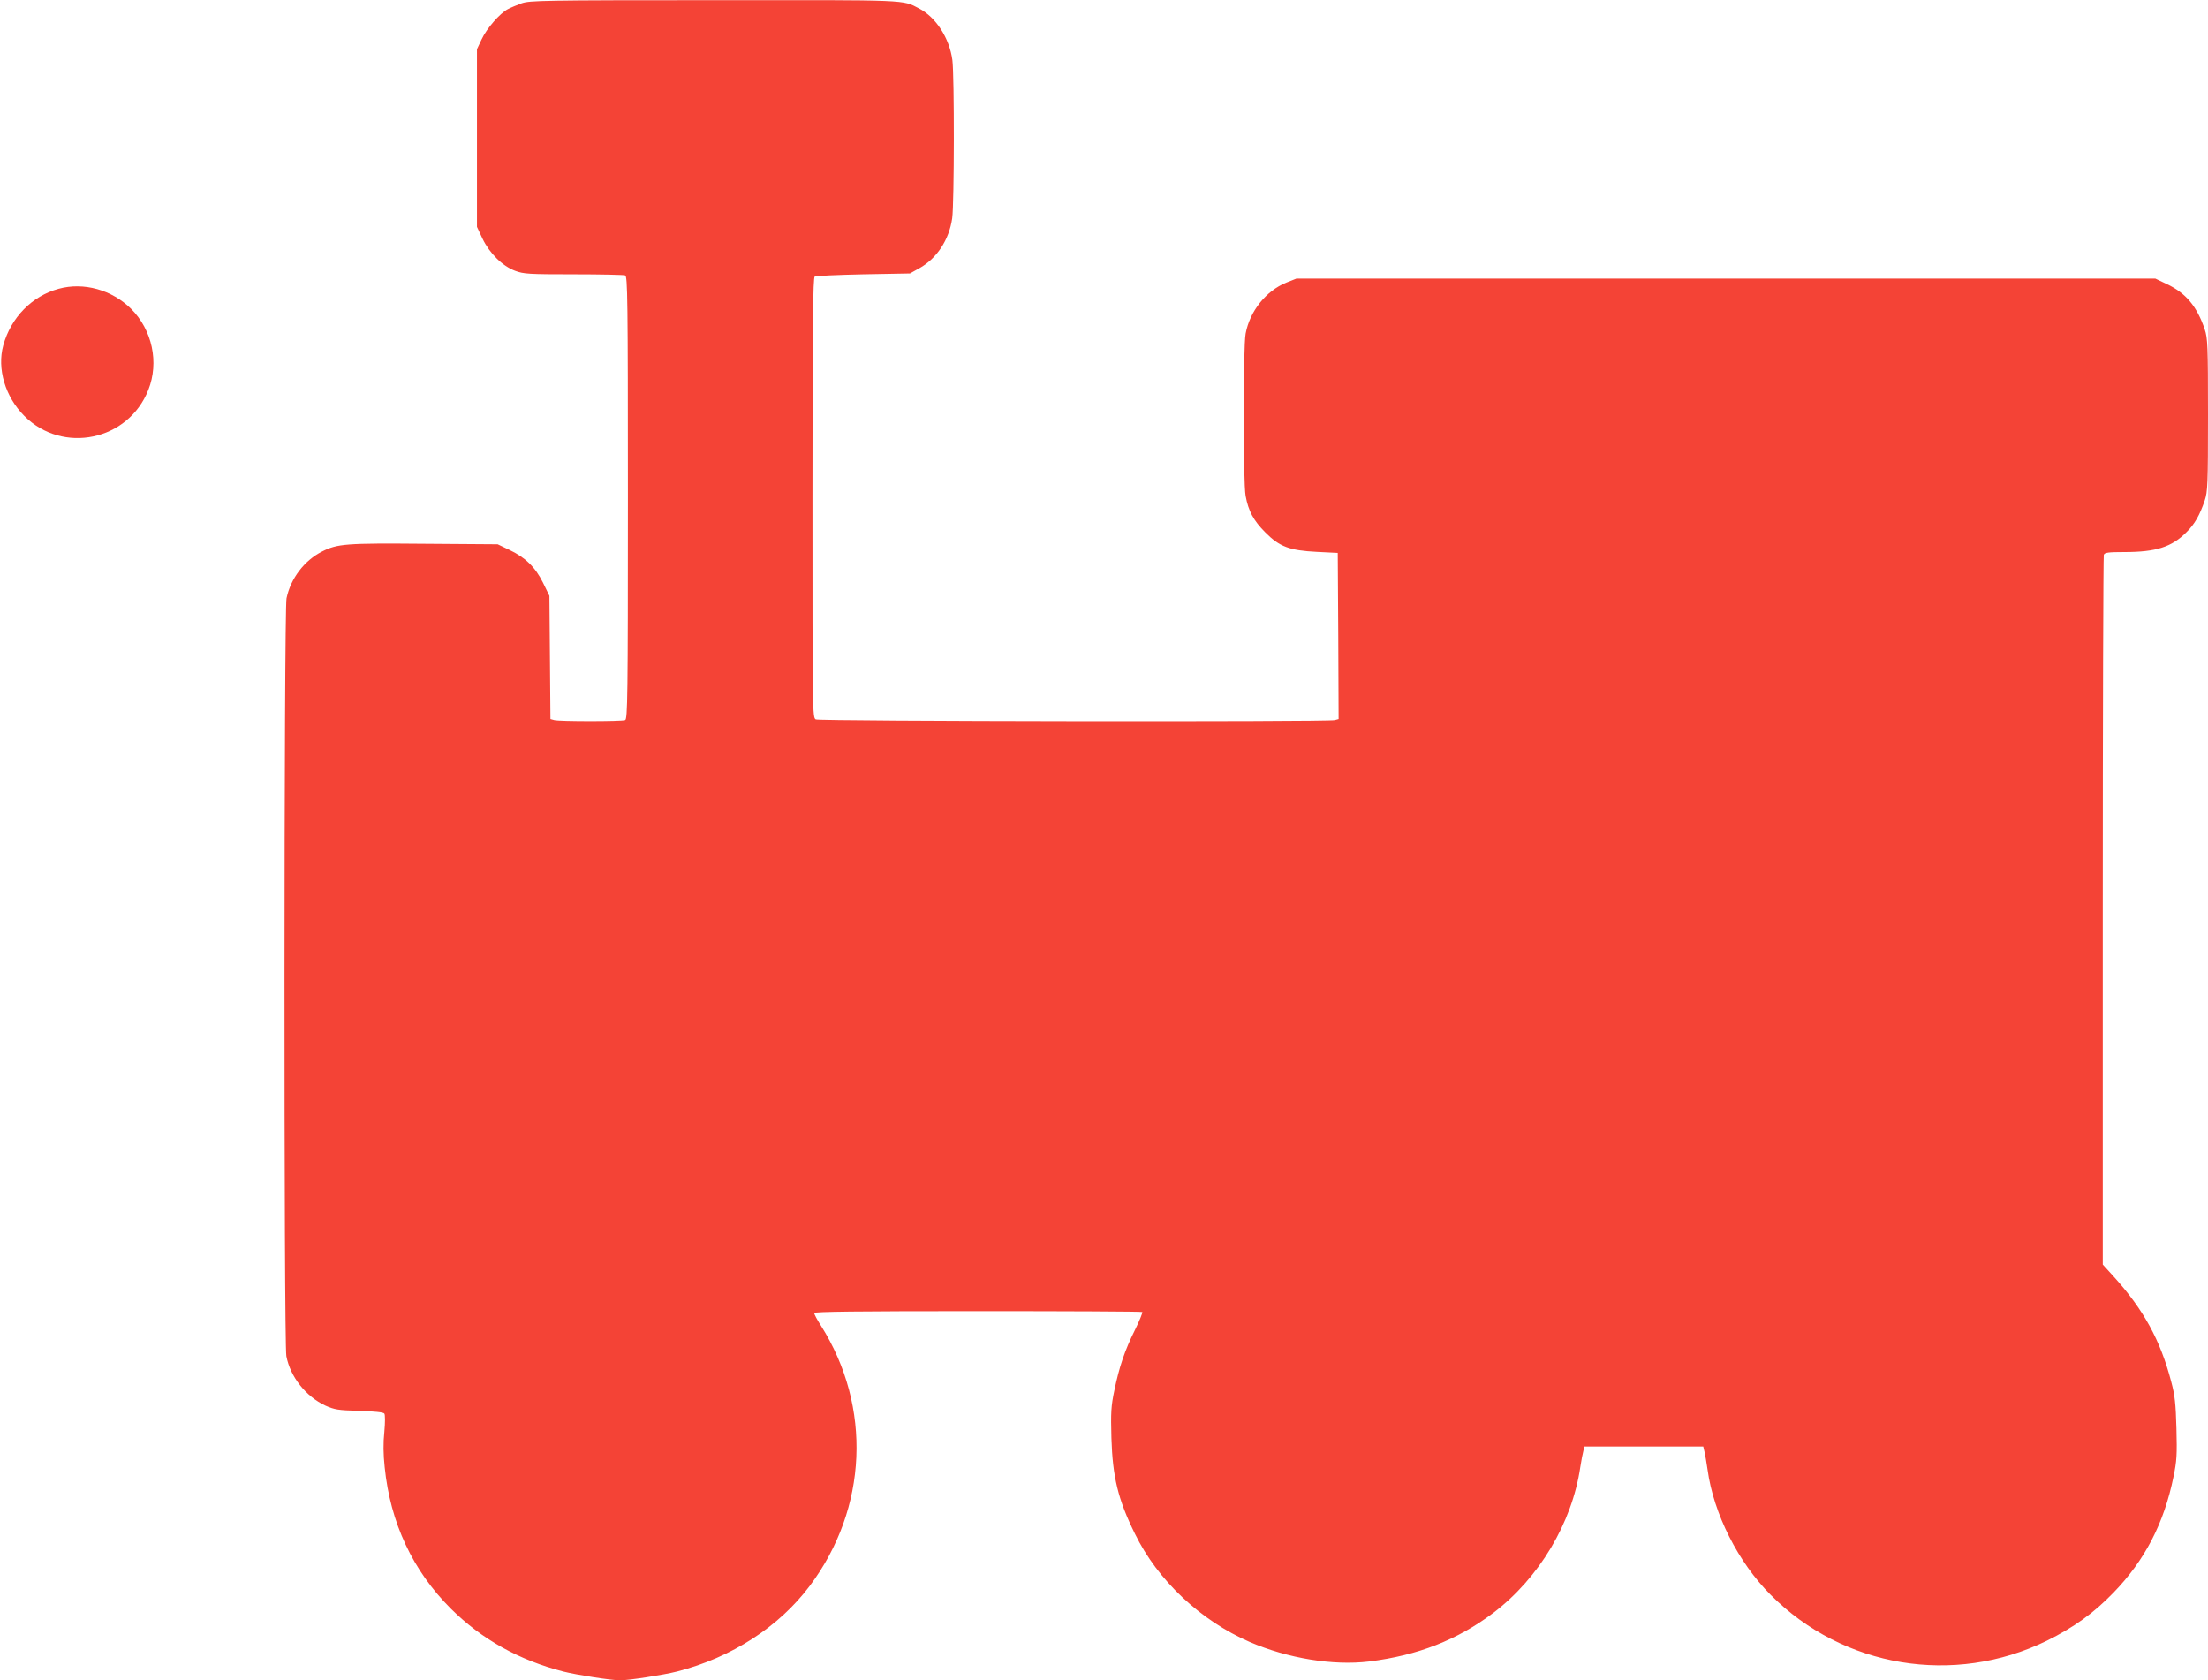<?xml version="1.0" standalone="no"?>
<!DOCTYPE svg PUBLIC "-//W3C//DTD SVG 20010904//EN"
 "http://www.w3.org/TR/2001/REC-SVG-20010904/DTD/svg10.dtd">
<svg version="1.0" xmlns="http://www.w3.org/2000/svg"
 width="1280pt" height="974pt" viewBox="0 0 1280 974"
 preserveAspectRatio="xMidYMid meet">
<g transform="translate(0,974) scale(0.1,-0.1)"
fill="#f44336" stroke="none">
<path d="M3024 9721 c-27 -10 -63 -25 -80 -34 -46 -24 -123 -112 -152 -175
l-27 -57 0 -515 0 -515 32 -68 c41 -85 115 -159 190 -187 49 -18 77 -20 338
-20 156 0 290 -3 299 -6 14 -6 16 -128 16 -1289 0 -1161 -2 -1283 -16 -1289
-20 -8 -382 -8 -411 0 l-22 6 -3 357 -3 357 -37 76 c-45 91 -103 147 -196 191
l-67 32 -425 3 c-455 4 -505 0 -593 -45 -103 -52 -182 -156 -206 -271 -15 -71
-16 -4314 -1 -4393 23 -120 113 -234 227 -287 52 -23 73 -27 195 -30 86 -3
141 -8 146 -16 5 -6 5 -51 0 -106 -7 -65 -6 -130 2 -205 33 -323 163 -600 384
-820 179 -178 395 -298 651 -364 79 -20 278 -51 330 -51 52 0 251 31 330 51
316 81 590 258 769 496 337 449 362 1038 65 1509 -22 34 -39 66 -39 73 0 8
244 11 948 11 522 0 951 -2 954 -5 3 -3 -16 -50 -42 -103 -60 -120 -92 -216
-120 -352 -19 -91 -21 -127 -17 -275 7 -227 38 -356 136 -555 132 -271 381
-504 666 -628 221 -95 483 -138 691 -113 283 35 513 125 721 282 266 202 456
521 504 844 6 39 14 81 18 95 l6 25 345 0 344 0 7 -30 c4 -16 12 -64 18 -105
35 -254 177 -536 366 -725 420 -422 1063 -528 1600 -266 156 77 272 160 387
279 182 188 293 402 348 672 19 91 21 128 17 280 -4 144 -9 192 -30 270 -63
242 -161 420 -336 613 l-61 67 0 2049 c0 1127 3 2056 6 2065 5 13 25 16 120
16 182 0 274 29 359 115 48 47 77 99 106 184 17 51 19 93 19 496 0 403 -2 445
-19 496 -45 133 -109 210 -219 262 l-67 32 -2490 0 -2490 0 -58 -23 c-118 -48
-212 -166 -236 -296 -15 -80 -15 -862 0 -941 16 -87 46 -143 114 -211 82 -83
140 -105 300 -113 l120 -6 3 -481 2 -482 -22 -6 c-42 -11 -2988 -7 -3009 4
-19 11 -19 35 -19 1285 0 1008 3 1276 13 1282 6 4 134 10 282 13 l270 5 54 30
c101 56 173 164 191 290 12 86 13 824 1 917 -17 127 -95 248 -193 299 -99 51
-45 49 -1188 48 -999 0 -1068 -2 -1116 -18z"/>
<path d="M340 8066 c-155 -42 -277 -167 -321 -328 -37 -135 11 -298 122 -409
223 -223 603 -144 719 151 63 159 23 347 -100 470 -111 110 -275 156 -420 116z"/>
</g>
</svg>
